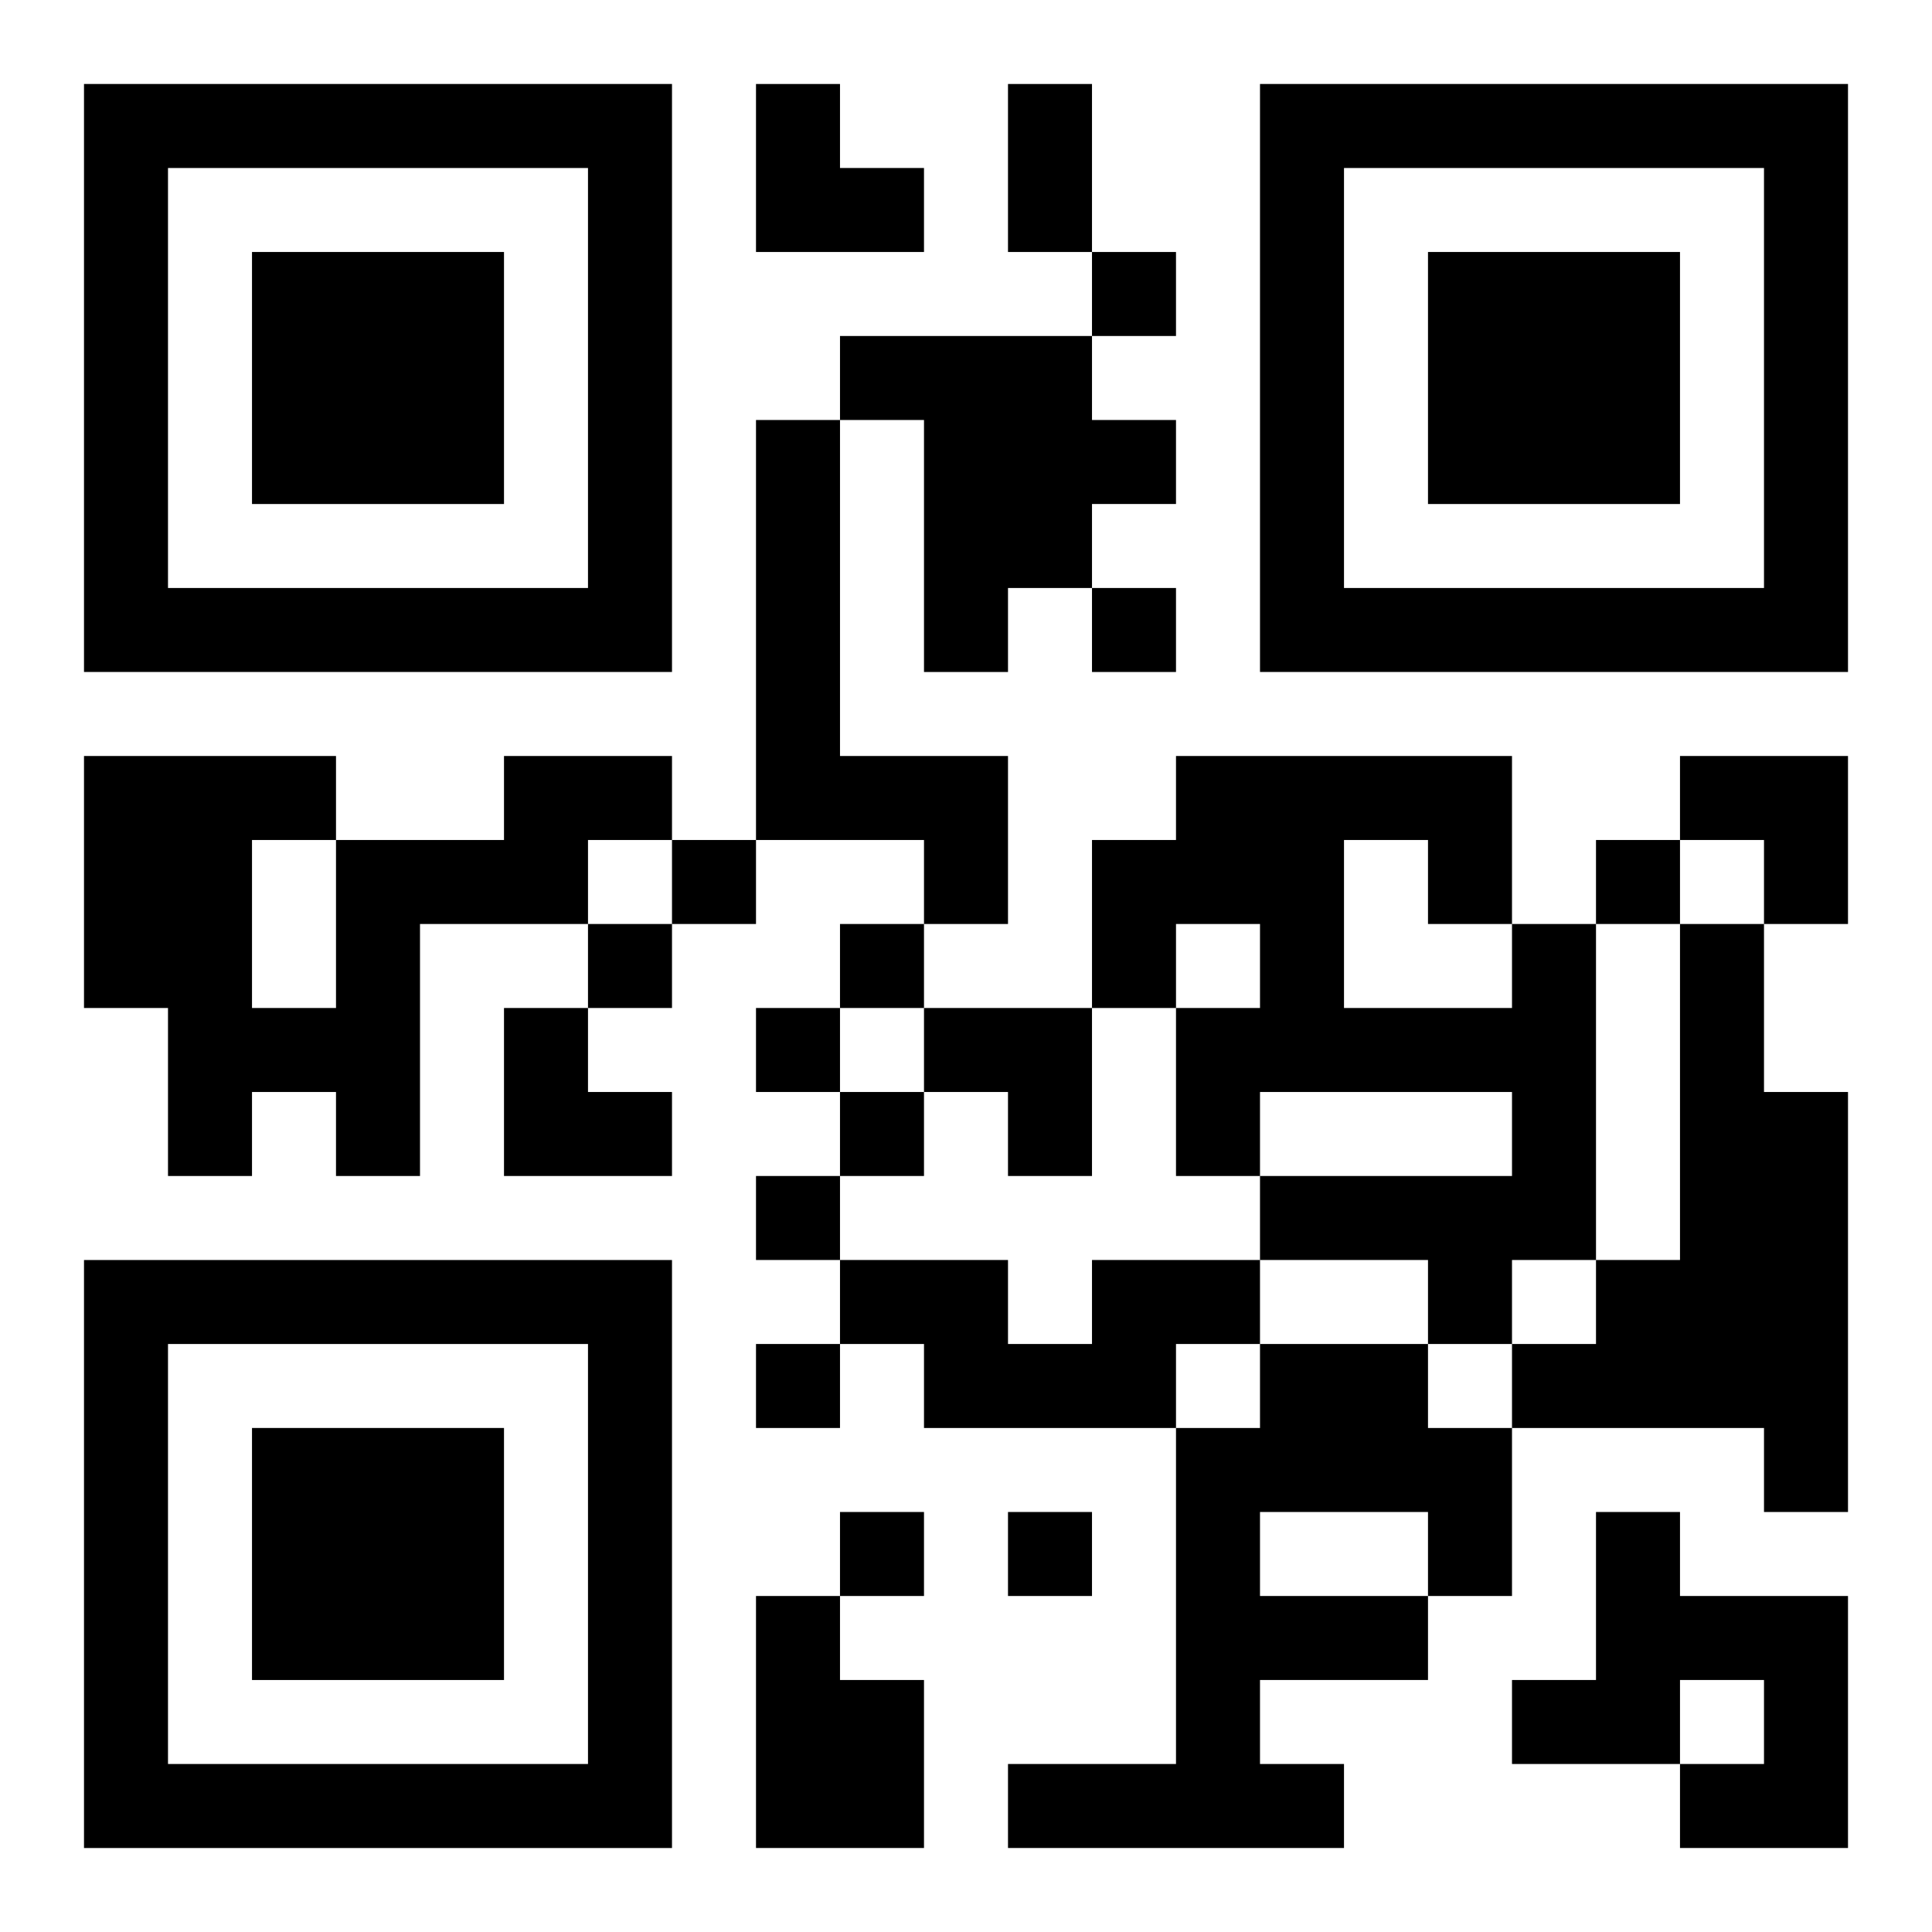 <?xml version="1.0" encoding="UTF-8"?>
<svg width="250" height="250" baseProfile="full" version="1.1" viewBox="-1 -1 23 23" xmlns="http://www.w3.org/2000/svg" xmlns:xlink="http://www.w3.org/1999/xlink"><symbol id="a"><path d="m0 7v7h7v-7h-7zm1 1h5v5h-5v-5zm1 1v3h3v-3h-3z"/></symbol><use y="-7" xlink:href="#a"/><use y="7" xlink:href="#a"/><use x="14" y="-7" xlink:href="#a"/><path d="m9 3h3v1h1v1h-1v1h-1v1h-1v-3h-1v-1m-1 1h1v4h2v2h-1v-1h-2v-5m-3 4h2v1h-1v1h-2v3h-1v-1h-1v1h-1v-2h-1v-3h3v1h2v-1m-3 1v2h1v-2h-1m15 1h1v4h-1v1h-1v-1h-2v-1h3v-1h-3v1h-1v-2h1v-1h-1v1h-1v-2h1v-1h4v2m-2-1v2h2v-1h-1v-1h-1m4 1h1v2h1v5h-1v-1h-3v-1h1v-1h1v-4m-7 4h2v1h-1v1h-3v-1h-1v-1h2v1h1v-1m2 1h2v1h1v2h-1v1h-2v1h1v1h-4v-1h2v-4h1v-1m0 2v1h2v-1h-2m4 0h1v1h2v3h-2v-1h1v-1h-1v1h-2v-1h1v-2m-10 1h1v1h1v2h-2v-3m4-16v1h1v-1h-1m0 4v1h1v-1h-1m-5 3v1h1v-1h-1m11 0v1h1v-1h-1m-12 1v1h1v-1h-1m3 0v1h1v-1h-1m-1 1v1h1v-1h-1m1 1v1h1v-1h-1m-1 1v1h1v-1h-1m0 2v1h1v-1h-1m1 2v1h1v-1h-1m2 0v1h1v-1h-1m0-17h1v2h-1v-2m-3 0h1v1h1v1h-2zm11 8h2v2h-1v-1h-1zm-14 3h1v1h1v1h-2zm5 0h2v2h-1v-1h-1z"/></svg>

